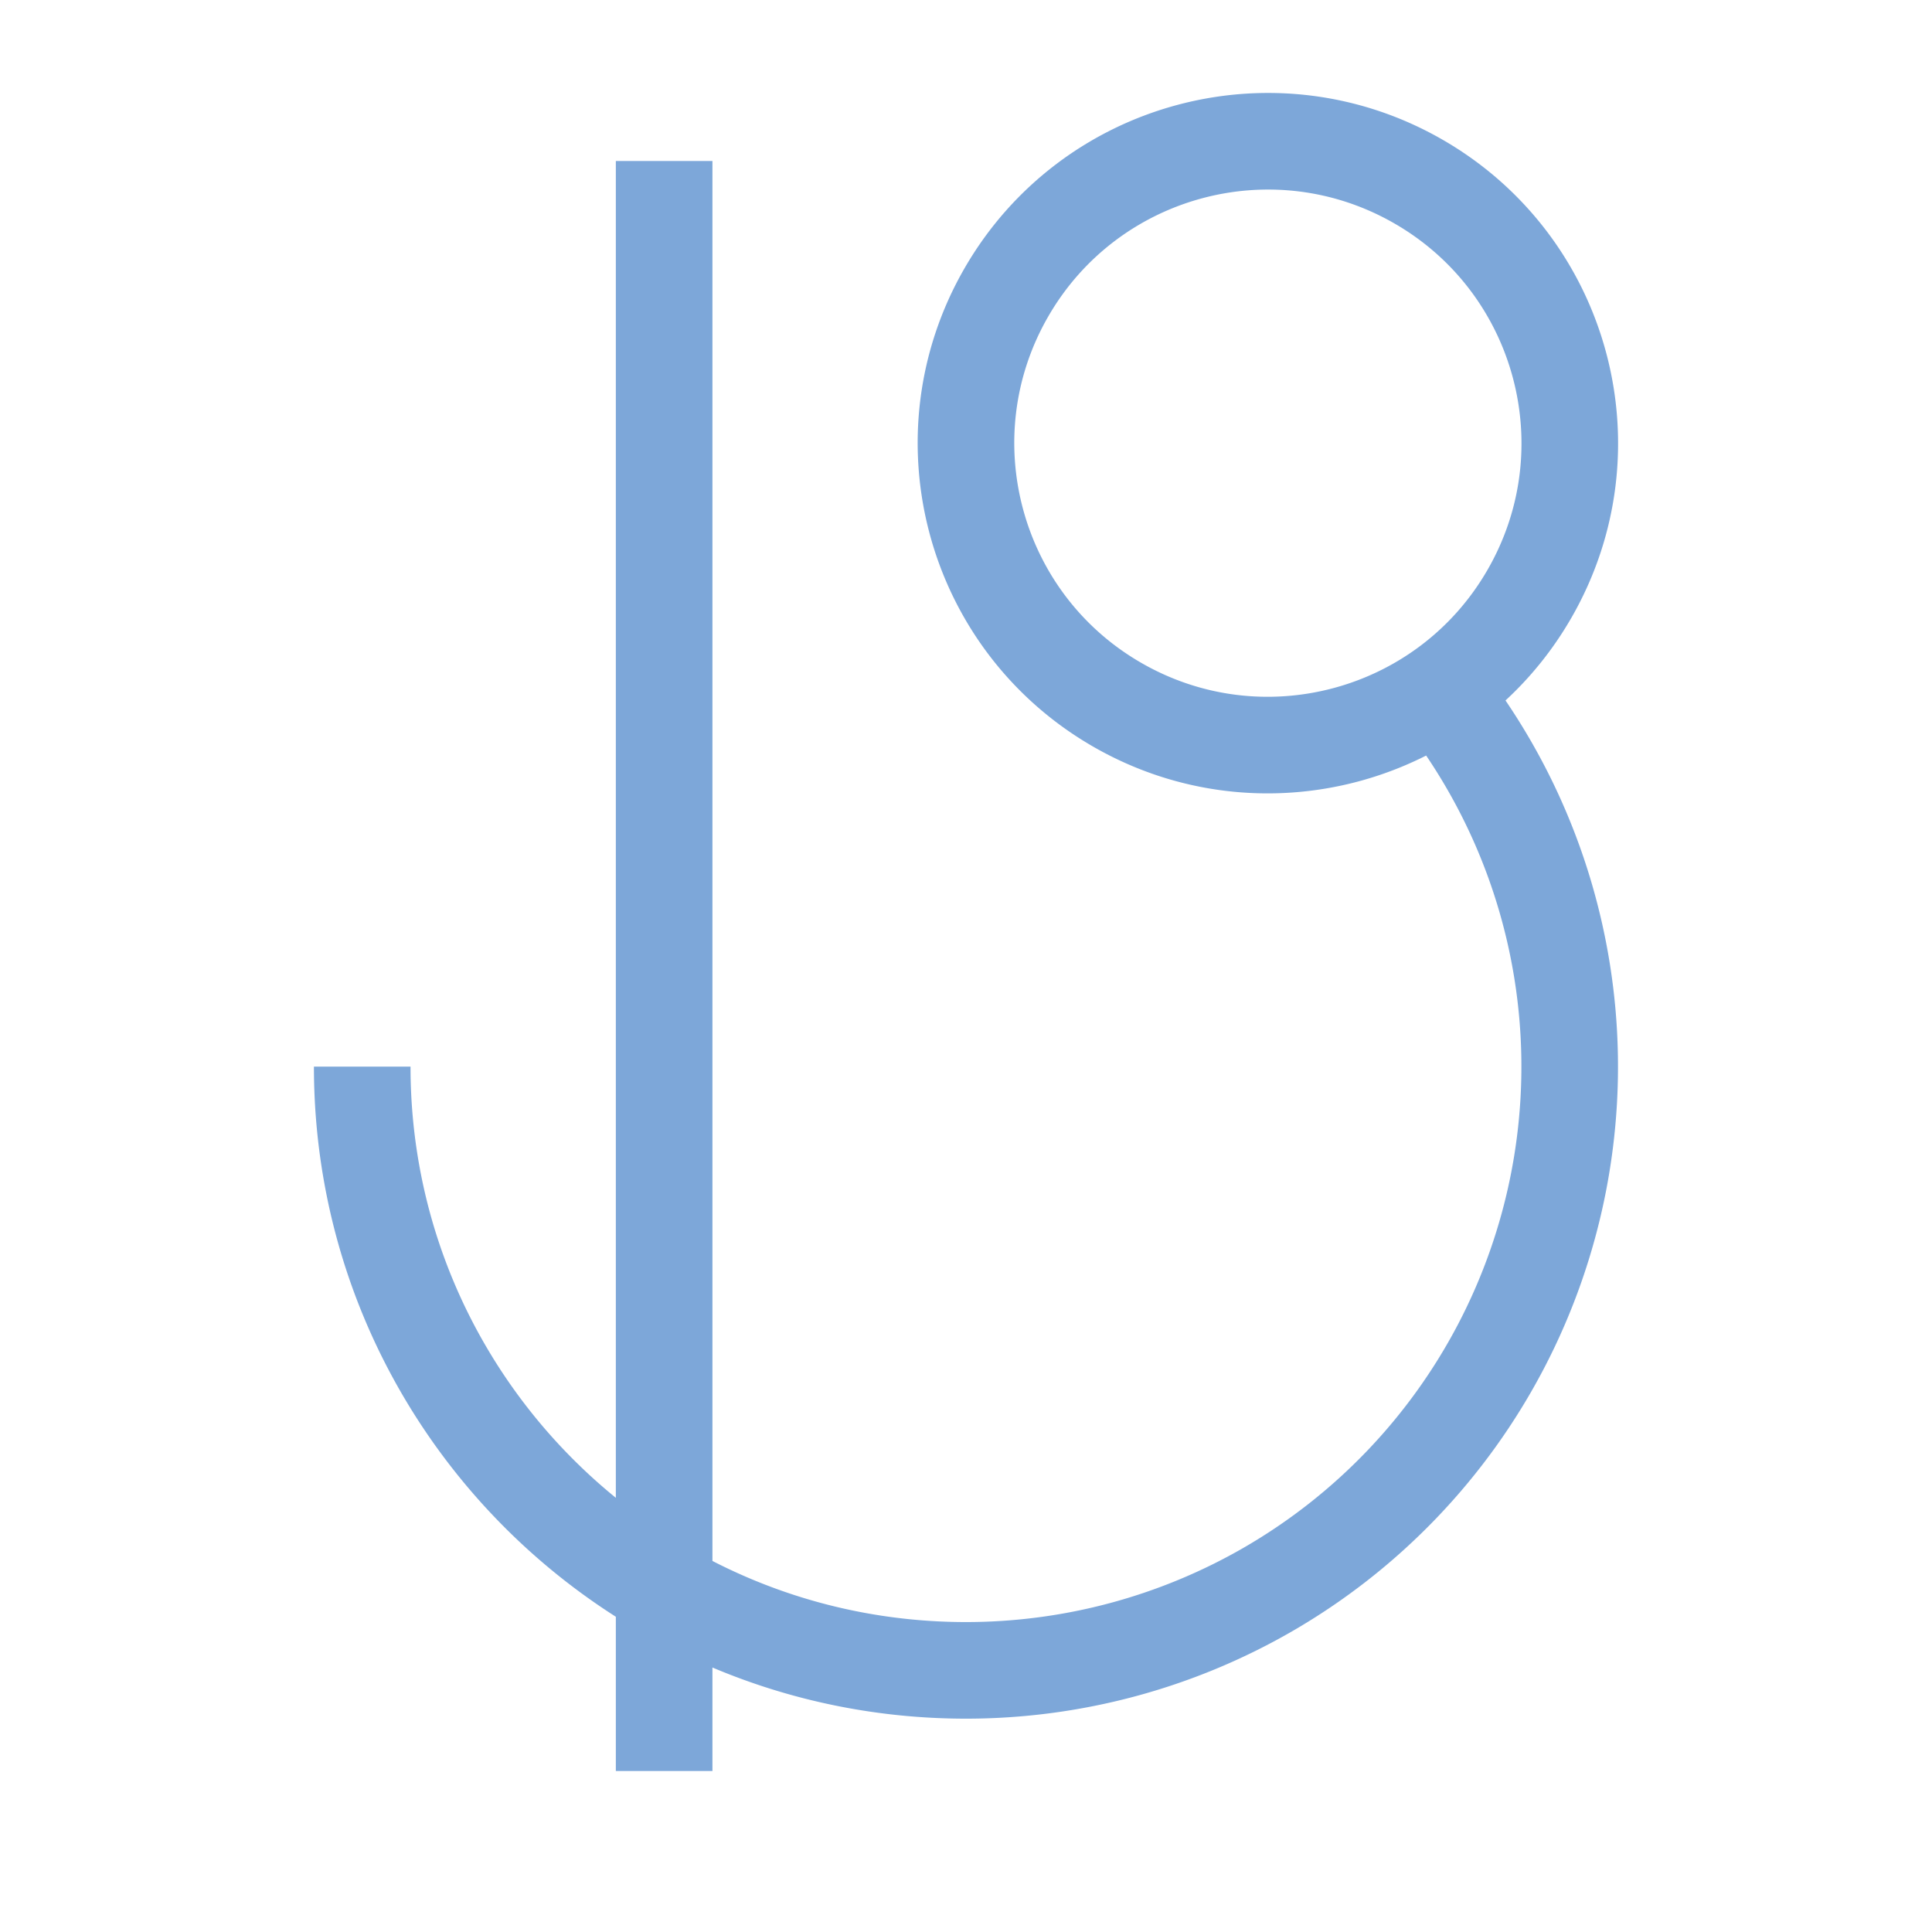 <svg width="16" height="16" viewBox="0 0 80.4 80.4" xmlns="http://www.w3.org/2000/svg"><path style="clip-rule:nonzero;fill:none;stroke:#7da7d9;stroke-width:4.02;stroke-linecap:butt;stroke-linejoin:miter;stroke-miterlimit:4;stroke-dasharray:none;stroke-opacity:1" d="M15.074 44.387c0 13.875 11.25 25.125 25.125 25.125 4.41 0 8.742-1.16 12.563-3.364a25.13 25.13 0 0 0 7.39-37.03M59.044 7.564c-6.008-3.47-13.691-1.41-17.16 4.597-3.469 6.008-1.41 13.692 4.597 17.16 6.008 3.47 13.692 1.41 17.16-4.597 3.47-6.008 1.41-13.692-4.597-17.16ZM27.638 6.7v67"/></svg>